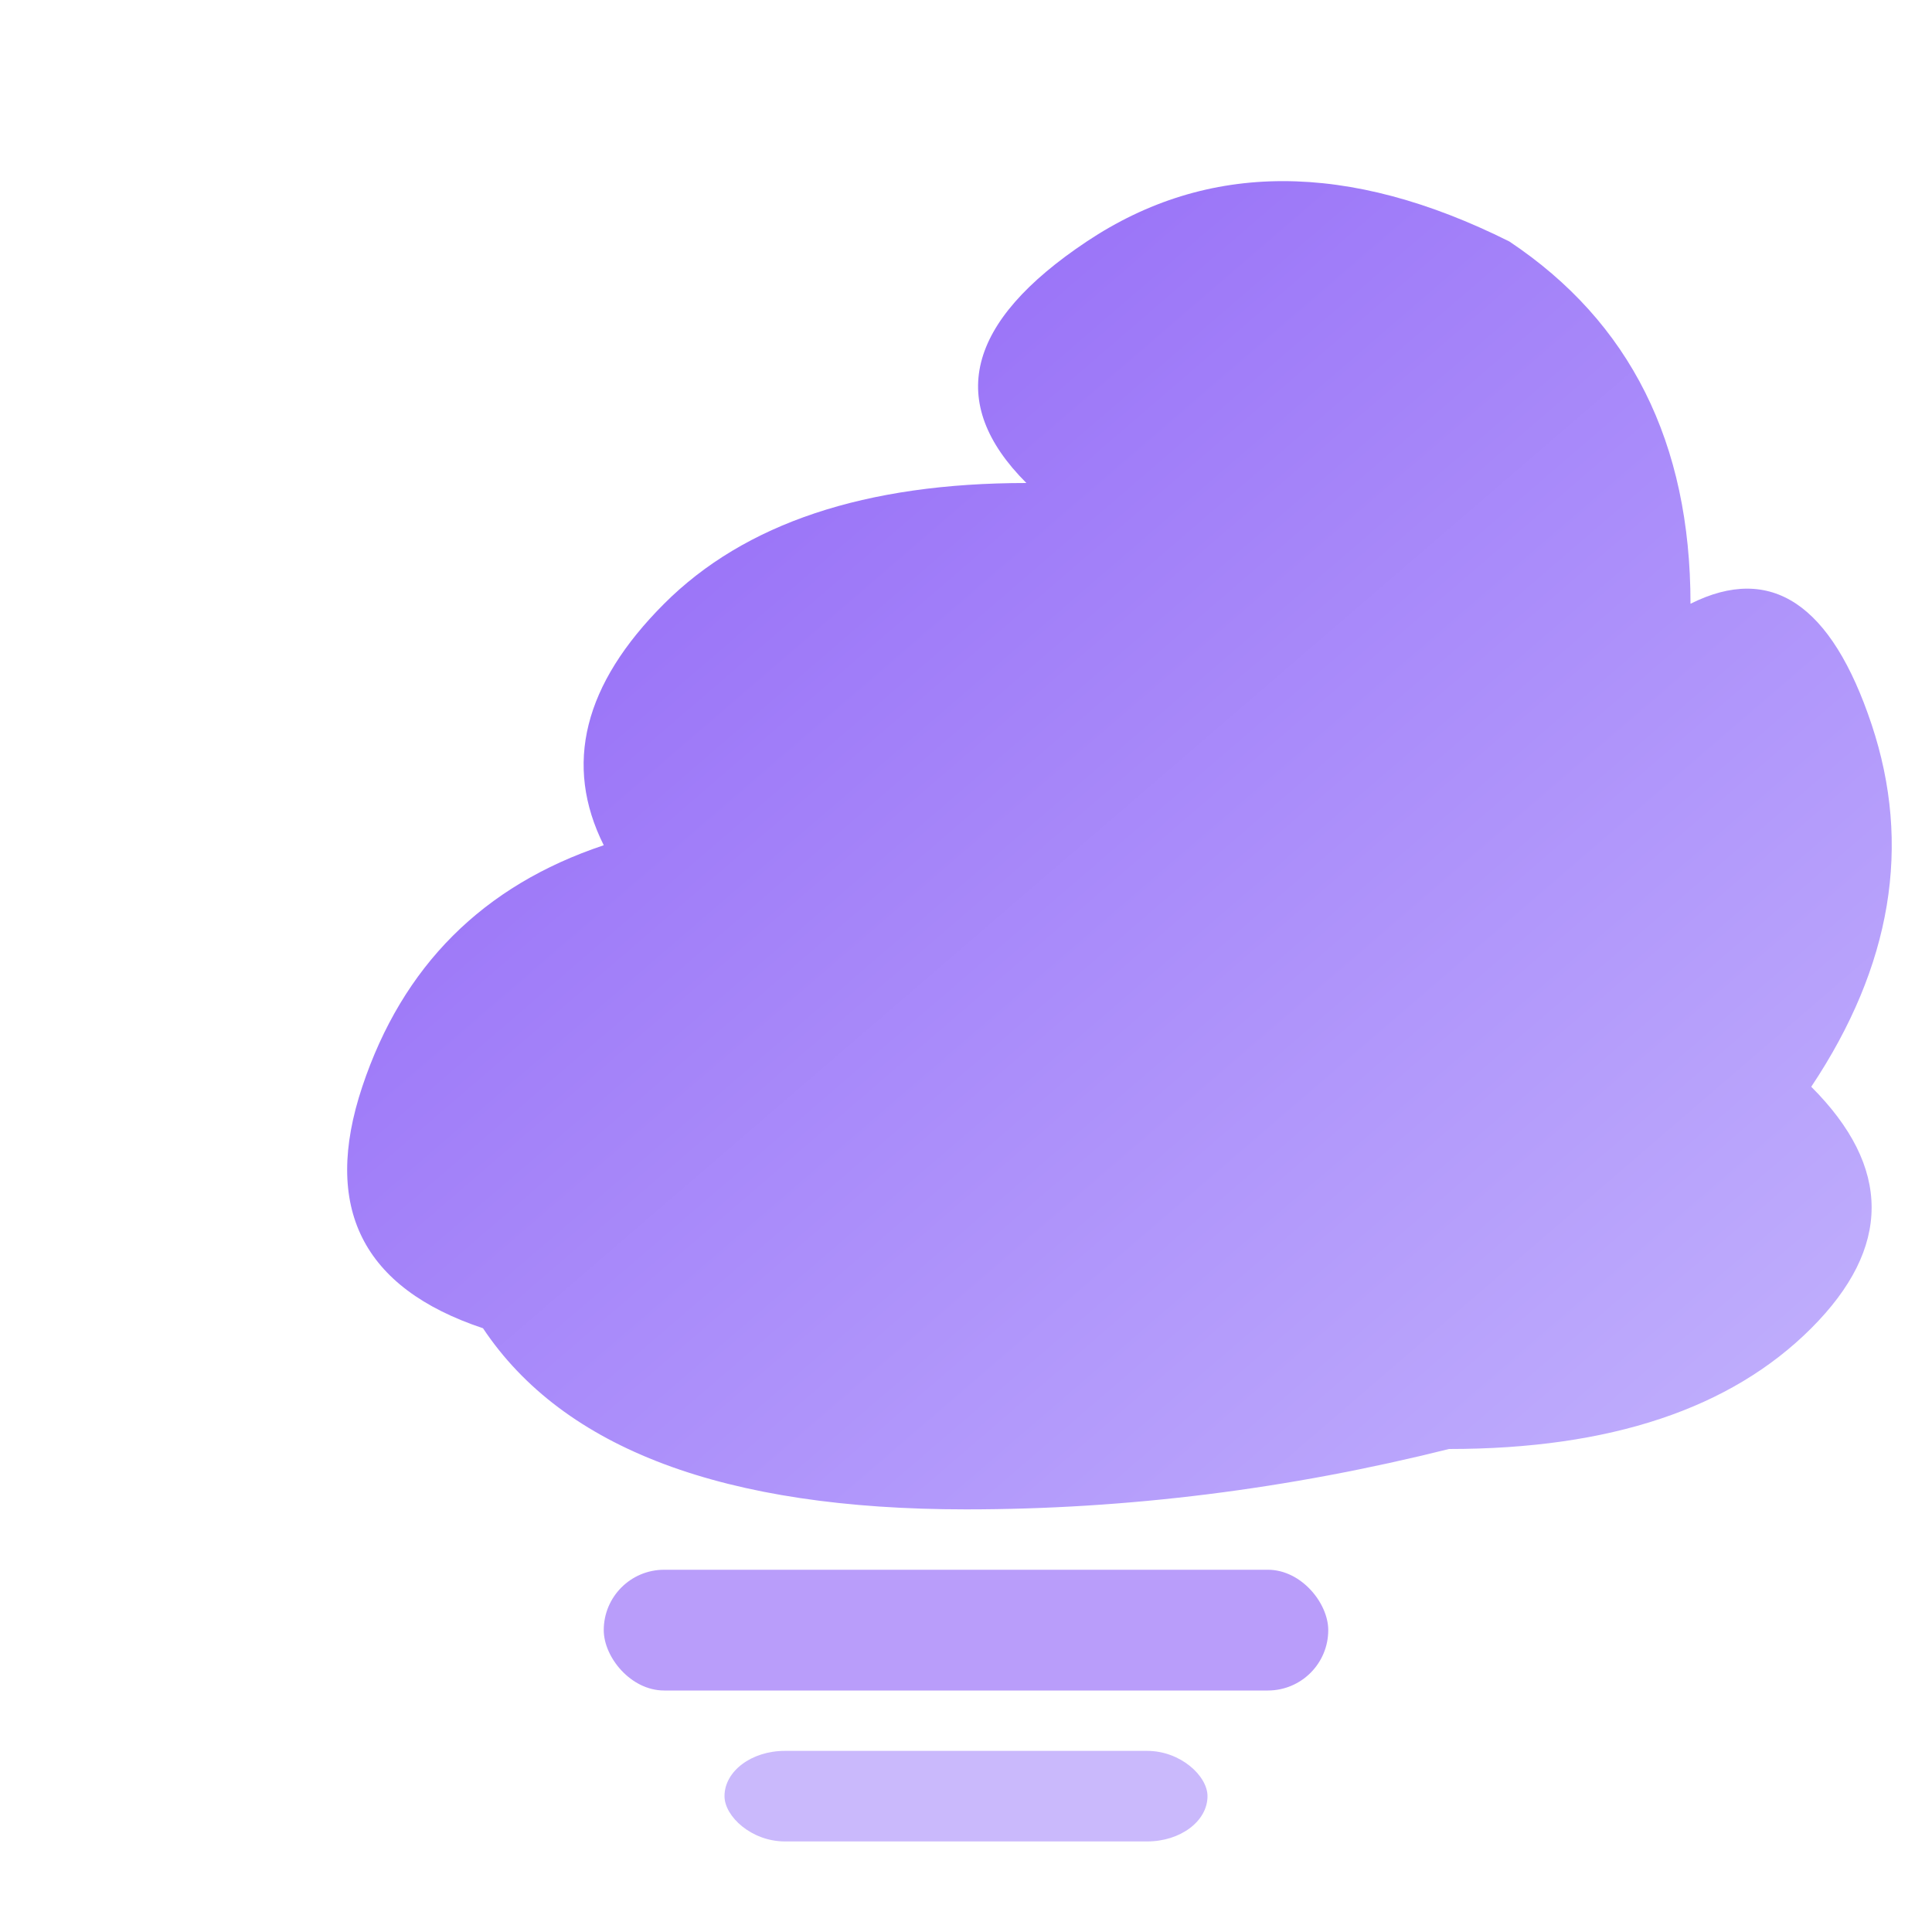 <svg xmlns="http://www.w3.org/2000/svg" viewBox="0 0 32 32" fill="none">
  <defs>
    <linearGradient id="g" x1="0%" y1="0%" x2="100%" y2="100%">
      <stop offset="0%" style="stop-color:#8B5CF6"/>
      <stop offset="100%" style="stop-color:#C4B5FD"/>
    </linearGradient>
  </defs>
  <path d="M8 22 Q5 21 6 18 Q7 15 10 14 Q9 12 11 10 Q13 8 17 8 Q15 6 18 4 Q21 2 25 4 Q28 6 28 10 Q30 9 31 12 Q32 15 30 18 Q32 20 30 22 Q28 24 24 24 Q20 25 16 25 Q10 25 8 22 Z" fill="url(#g)"/>
  <rect x="10" y="26" rx="1" width="12" height="2" fill="#8B5CF6" opacity="0.6"/>
  <rect x="12" y="29" rx="1" width="8" height="1.5" fill="#A78BFA" opacity="0.6"/>
</svg>
